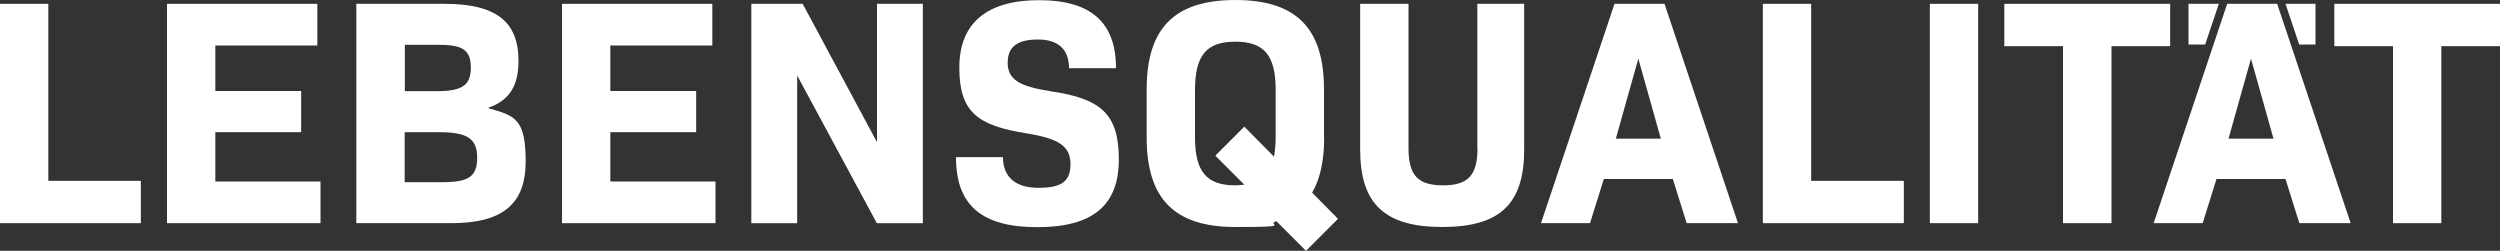 <?xml version="1.0" encoding="UTF-8"?>
<svg id="Ebene_2" xmlns="http://www.w3.org/2000/svg" version="1.1" viewBox="0 0 1500 150.5">
  <rect x="0" y="0" width="1500" height="150.5" fill="#333333" stroke="none"/>
  <!-- Generator: Adobe Illustrator 29.2.1, SVG Export Plug-In . SVG Version: 2.1.0 Build 116)  -->
  <defs>
    <style>
      .st0 {
        fill: #fff;
      }
    </style>
  </defs>
  <polygon class="st0" points="29 2.3 0 2.3 0 133.9 84.5 133.9 84.5 108.5 29 108.5 29 2.3"/>
  <polygon class="st0" points="129.2 79.3 180.7 79.3 180.7 54.6 129.2 54.6 129.2 27.3 190.4 27.3 190.4 2.3 100.2 2.3 100.2 133.9 192.3 133.9 192.3 108.9 129.2 108.9 129.2 79.3"/>
  <path class="st0" d="M293.1,65v-.4c12.8-4.4,18-13.5,18-28.1,0-23.6-13.5-34.2-44.5-34.2h-52.8v131.6h56.9c30.8,0,44.7-11.4,44.7-37s-6.4-27.5-22.2-31.9ZM242.8,26.9h20.9c14.1,0,18.8,3.3,18.8,13.7s-5,14.1-20.3,14.1h-19.3v-27.9ZM265.6,109.3h-22.8v-30h20.5c17.2,0,23,3.9,23,15.3s-5.2,14.7-20.7,14.7Z"/>
  <polygon class="st0" points="366.2 79.3 417.7 79.3 417.7 54.6 366.2 54.6 366.2 27.3 427.4 27.3 427.4 2.3 337.2 2.3 337.2 133.9 429.3 133.9 429.3 108.9 366.2 108.9 366.2 79.3"/>
  <polygon class="st0" points="526.2 85.3 481.6 2.3 450.8 2.3 450.8 133.9 478.3 133.9 478.3 45.3 526.1 133.9 553.7 133.9 553.7 2.3 526.2 2.3 526.2 85.3"/>
  <path class="st0" d="M629.9,54.6c-18.6-2.7-25.3-7.2-25.3-17s6.2-13.9,18.2-13.9,18.6,5.8,18.6,17.2h28.2c0-27.7-15.3-40.8-46.2-40.8s-47.8,13.5-47.8,40.4,11,34.8,40.2,39.5c19.5,3.1,26.5,7.7,26.5,18.6s-6.4,14.1-19.2,14.1-21.3-5.6-21.3-18.4h-28.2c0,28.8,15.3,42,48.8,42s48.9-13.3,48.9-40.6-10.6-36.6-41.4-41Z"/>
  <path class="st0" d="M794.4,82.6v-29c0-36.8-16.8-53.6-53.2-53.6s-53.2,16.8-53.2,53.6v29c0,36.8,16.8,53.6,53.2,53.6s17.8-1.2,24.6-3.5l17.8,17.8,19.2-19.2-15.5-15.7c4.8-8.3,7.2-19.3,7.2-33.1ZM765.4,82.2c0,4.4-.4,8.3-1,11.8l-17.8-18-17.4,17.4,17.4,17.4c-1.7.2-3.5.4-5.4.4-17.4,0-24.2-8.3-24.2-29v-28.2c0-20.7,6.8-29,24.2-29s24.2,8.3,24.2,29v28.2Z"/>
  <path class="st0" d="M886.5,88.8c0,16.4-5.6,22.4-20.7,22.4s-20.7-6-20.7-22.4V2.3h-29v87.5c0,32.5,14.7,46.4,49.3,46.4s49.1-13.9,49.1-46.4V2.3h-28.1v86.5Z"/>
  <path class="st0" d="M968.7,2.3l-44.1,131.6h29.4l8.3-26.5h41.4l8.3,26.5h30.8L998.7,2.3h-30ZM969.5,83.2l13.5-48,13.5,48h-27.1Z"/>
  <polygon class="st0" points="1086.7 2.3 1057.7 2.3 1057.7 133.9 1142.3 133.9 1142.3 108.5 1086.7 108.5 1086.7 2.3"/>
  <rect class="st0" x="1157.9" y="2.3" width="29" height="131.6"/>
  <polygon class="st0" points="1302.1 2.3 1202.6 2.3 1202.6 27.7 1237.8 27.7 1237.8 133.9 1266.9 133.9 1266.9 27.7 1302.1 27.7 1302.1 2.3"/>
  <polygon class="st0" points="1400.6 2.3 1400.6 27.7 1435.8 27.7 1435.8 133.9 1464.8 133.9 1464.8 27.7 1500 27.7 1500 2.3 1400.6 2.3"/>
  <polygon class="st0" points="1331.3 2.3 1313.1 2.3 1313.1 26.7 1323.1 26.7 1331.3 2.3"/>
  <polygon class="st0" points="1389.3 26.7 1389.3 2.3 1371.3 2.3 1379.5 26.7 1389.3 26.7"/>
  <path class="st0" d="M1336.3,2.3l-44.1,131.6h29.4l8.3-26.5h41.4l8.3,26.5h30.8L1366.3,2.3h-30ZM1337.1,83.2l13.5-48,13.5,48h-27.1Z"/>
</svg>